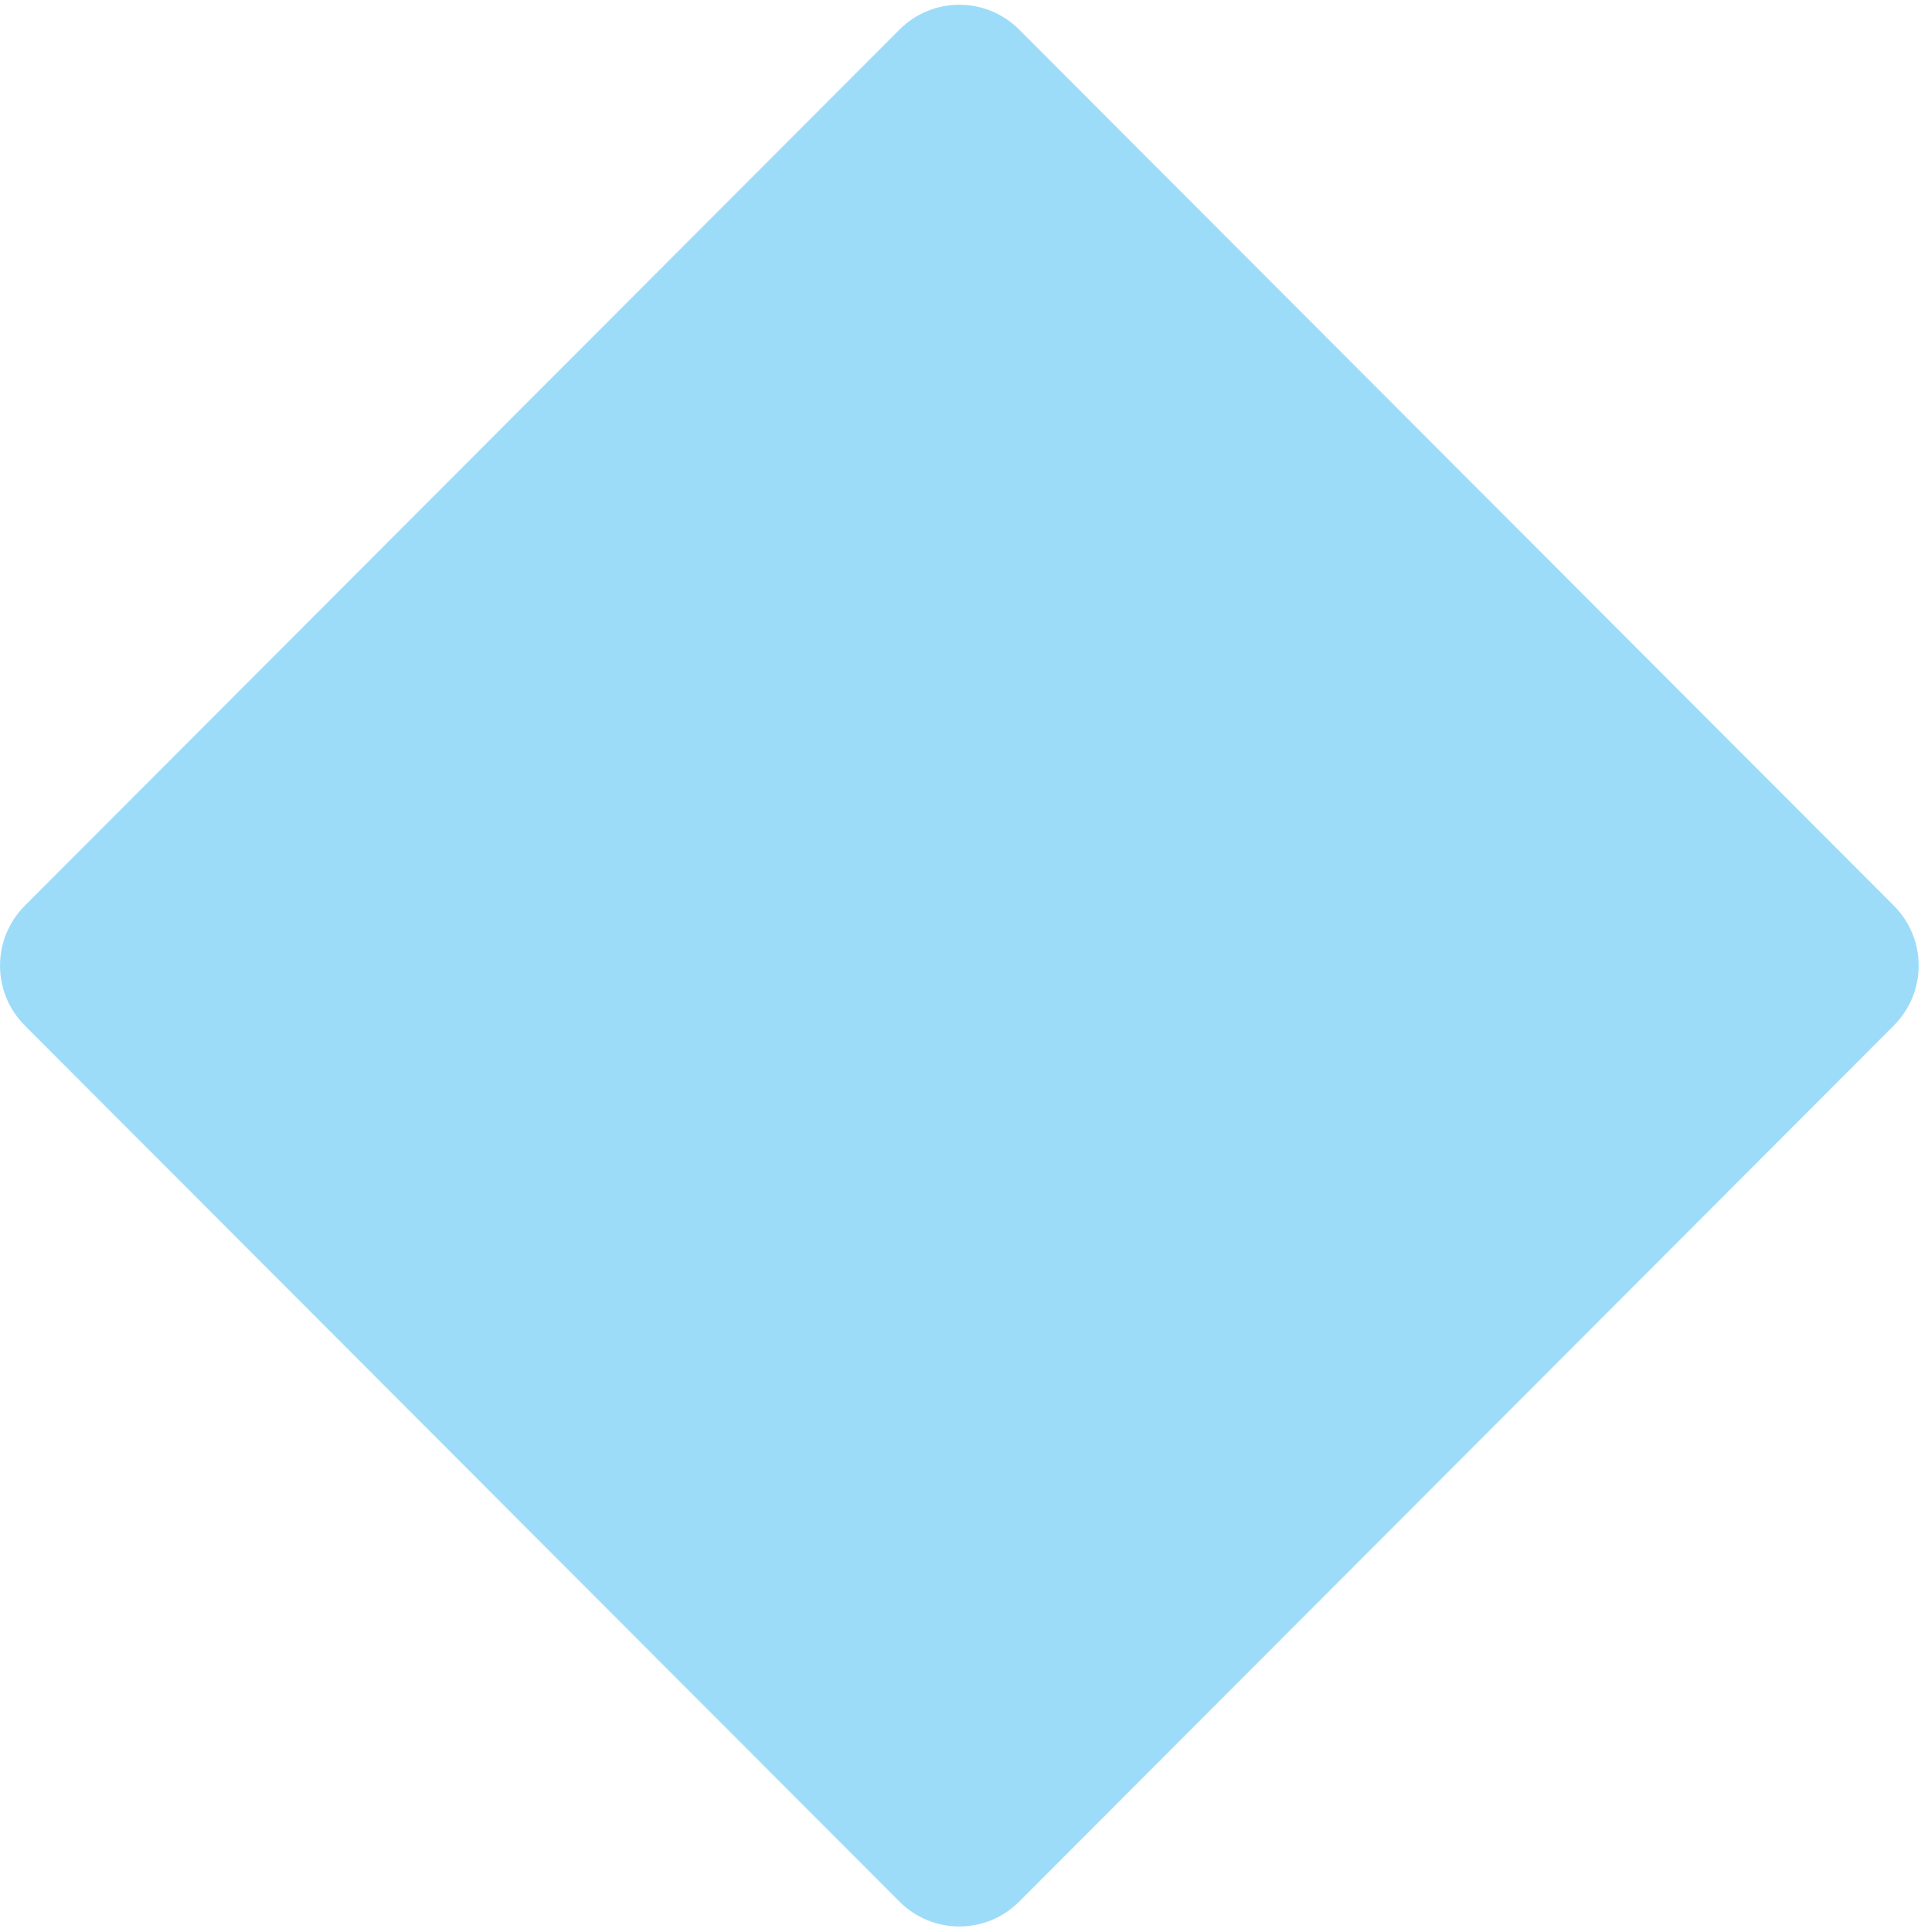 <?xml version="1.0" encoding="UTF-8"?> <svg xmlns="http://www.w3.org/2000/svg" width="181" height="182" viewBox="0 0 181 182" fill="none"><path d="M84.759 179.159L2.333 96.611C-0.775 93.498 -0.775 88.45 2.333 85.33L84.759 2.781C87.867 -0.331 92.914 -0.331 96.022 2.781L178.448 85.33C181.557 88.443 181.557 93.49 178.448 96.611L96.022 179.159C92.914 182.272 87.875 182.272 84.759 179.159Z" fill="#9DDCF9"></path></svg> 